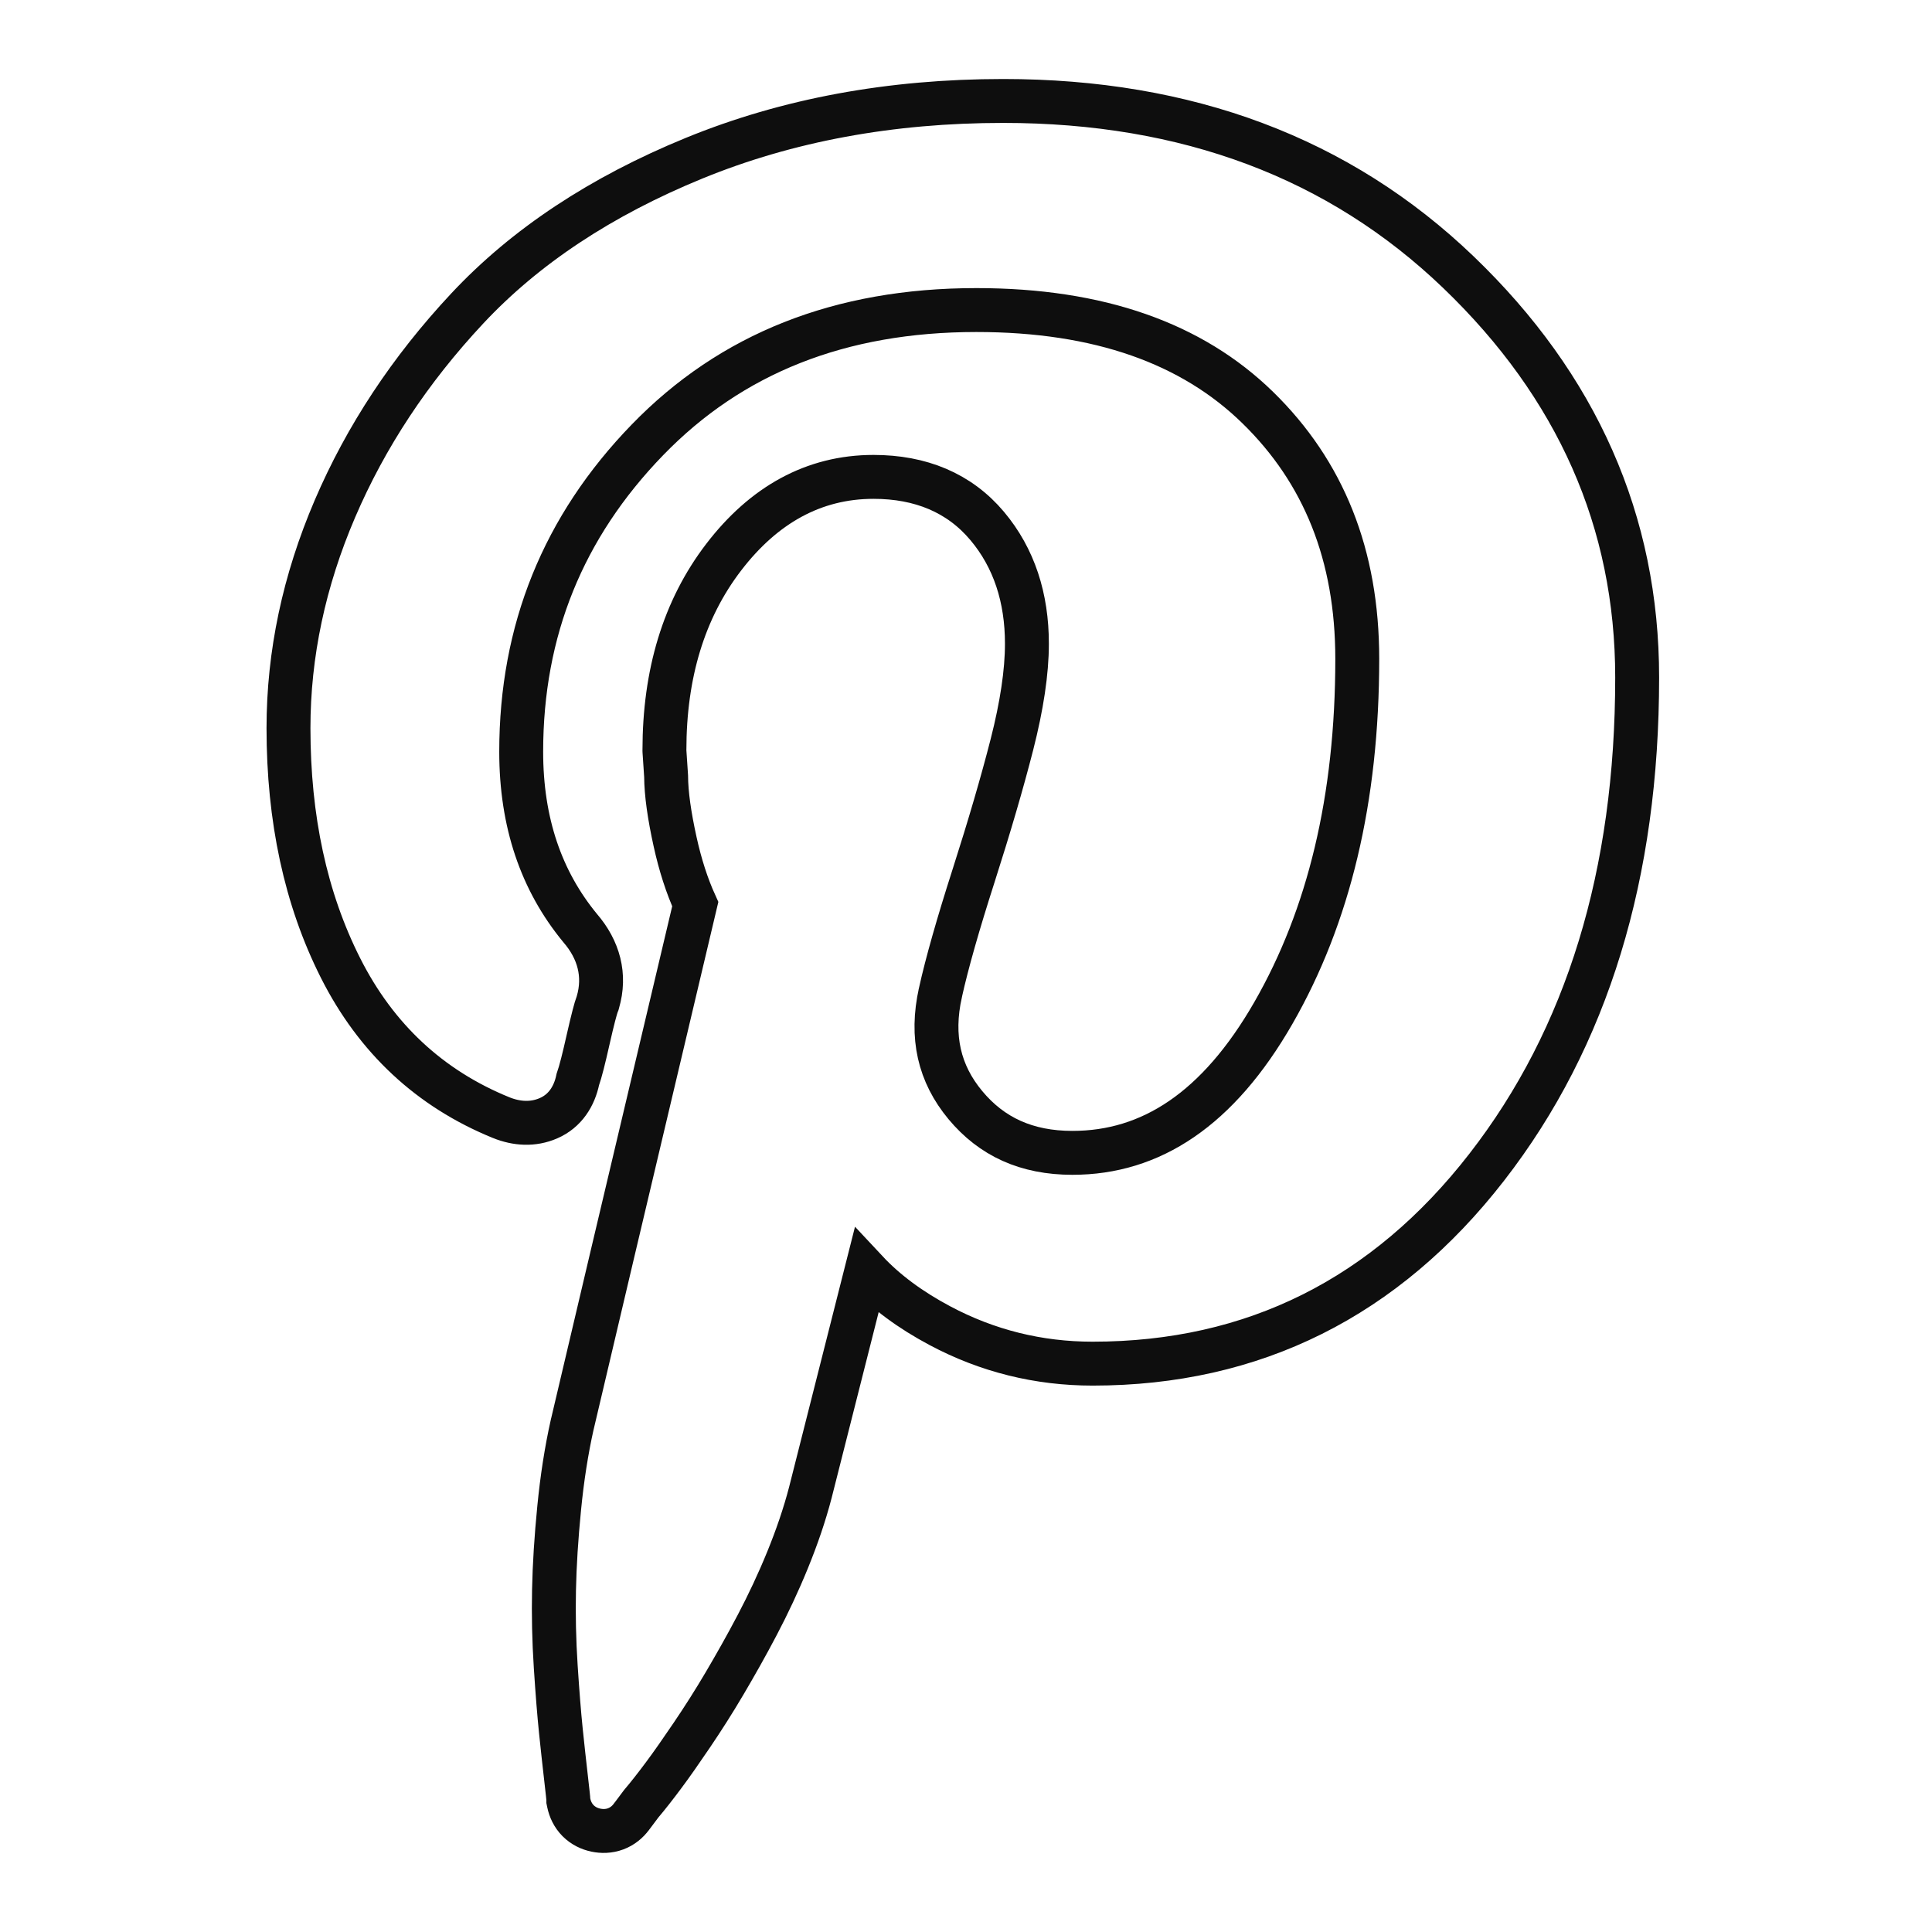 <svg width="66" height="66" viewBox="0 0 66 66" fill="none" xmlns="http://www.w3.org/2000/svg">
<path d="M27.686 50.976L27.687 50.971L29.598 43.423C30.262 44.134 31.104 44.753 32.108 45.287C33.731 46.152 35.477 46.584 37.326 46.584C42.824 46.584 47.33 44.328 50.789 39.873C54.235 35.437 55.928 29.84 55.928 23.145C55.928 17.819 53.877 13.193 49.824 9.301C45.751 5.39 40.546 3.449 34.274 3.449C30.428 3.449 26.904 4.097 23.71 5.405C20.537 6.705 17.947 8.414 15.96 10.54C14.004 12.632 12.498 14.916 11.442 17.379C10.385 19.845 9.855 22.346 9.855 24.873C9.855 27.962 10.438 30.702 11.635 33.072C12.848 35.474 14.682 37.187 17.118 38.179L17.12 38.18C17.652 38.394 18.21 38.429 18.736 38.201C19.311 37.952 19.621 37.444 19.738 36.881C19.834 36.609 19.952 36.134 20.09 35.518C20.25 34.81 20.353 34.429 20.402 34.304L20.415 34.272L20.424 34.239C20.693 33.318 20.459 32.445 19.817 31.702C18.487 30.086 17.805 28.097 17.805 25.679C17.805 21.537 19.238 17.998 22.115 15.029C24.968 12.083 28.692 10.592 33.353 10.592C37.551 10.592 40.722 11.732 42.964 13.921C45.223 16.125 46.366 18.965 46.366 22.512C46.366 27.288 45.397 31.304 43.5 34.606C41.612 37.892 39.319 39.383 36.635 39.383C35.071 39.383 33.879 38.835 32.979 37.753C32.085 36.678 31.788 35.423 32.127 33.905L32.127 33.904C32.35 32.9 32.728 31.572 33.261 29.91C33.799 28.23 34.236 26.735 34.569 25.433C34.906 24.113 35.081 22.959 35.081 21.993C35.081 20.425 34.646 19.065 33.725 17.969C32.772 16.834 31.447 16.291 29.84 16.291C27.797 16.291 26.088 17.252 24.724 19.032C23.355 20.817 22.698 23.032 22.698 25.621V25.646L22.699 25.671L22.755 26.511C22.758 27.121 22.869 27.875 23.061 28.748C23.237 29.551 23.468 30.264 23.751 30.887C21.37 40.941 19.967 46.87 19.55 48.659L19.548 48.665C19.351 49.545 19.202 50.498 19.102 51.52C19.002 52.532 18.943 53.467 18.926 54.313C18.908 55.158 18.926 56.037 18.985 56.94C19.043 57.826 19.101 58.556 19.16 59.128C19.218 59.69 19.276 60.217 19.334 60.72C19.362 60.97 19.384 61.16 19.398 61.291C19.405 61.356 19.41 61.405 19.413 61.438C19.414 61.449 19.415 61.457 19.415 61.462V61.519L19.431 61.596C19.476 61.806 19.573 62.021 19.751 62.2C19.93 62.379 20.146 62.476 20.355 62.52C20.564 62.564 20.798 62.563 21.032 62.476C21.265 62.389 21.443 62.236 21.572 62.062C21.573 62.061 21.573 62.061 21.574 62.06L21.903 61.621C22.143 61.338 22.396 61.013 22.666 60.651C22.948 60.274 23.272 59.808 23.637 59.27C24.007 58.723 24.384 58.134 24.756 57.502C25.123 56.879 25.498 56.217 25.868 55.512C26.241 54.802 26.591 54.06 26.906 53.287C27.221 52.514 27.486 51.745 27.686 50.976Z" stroke="#0E0E0E" stroke-width="1.5"/>
</svg>
